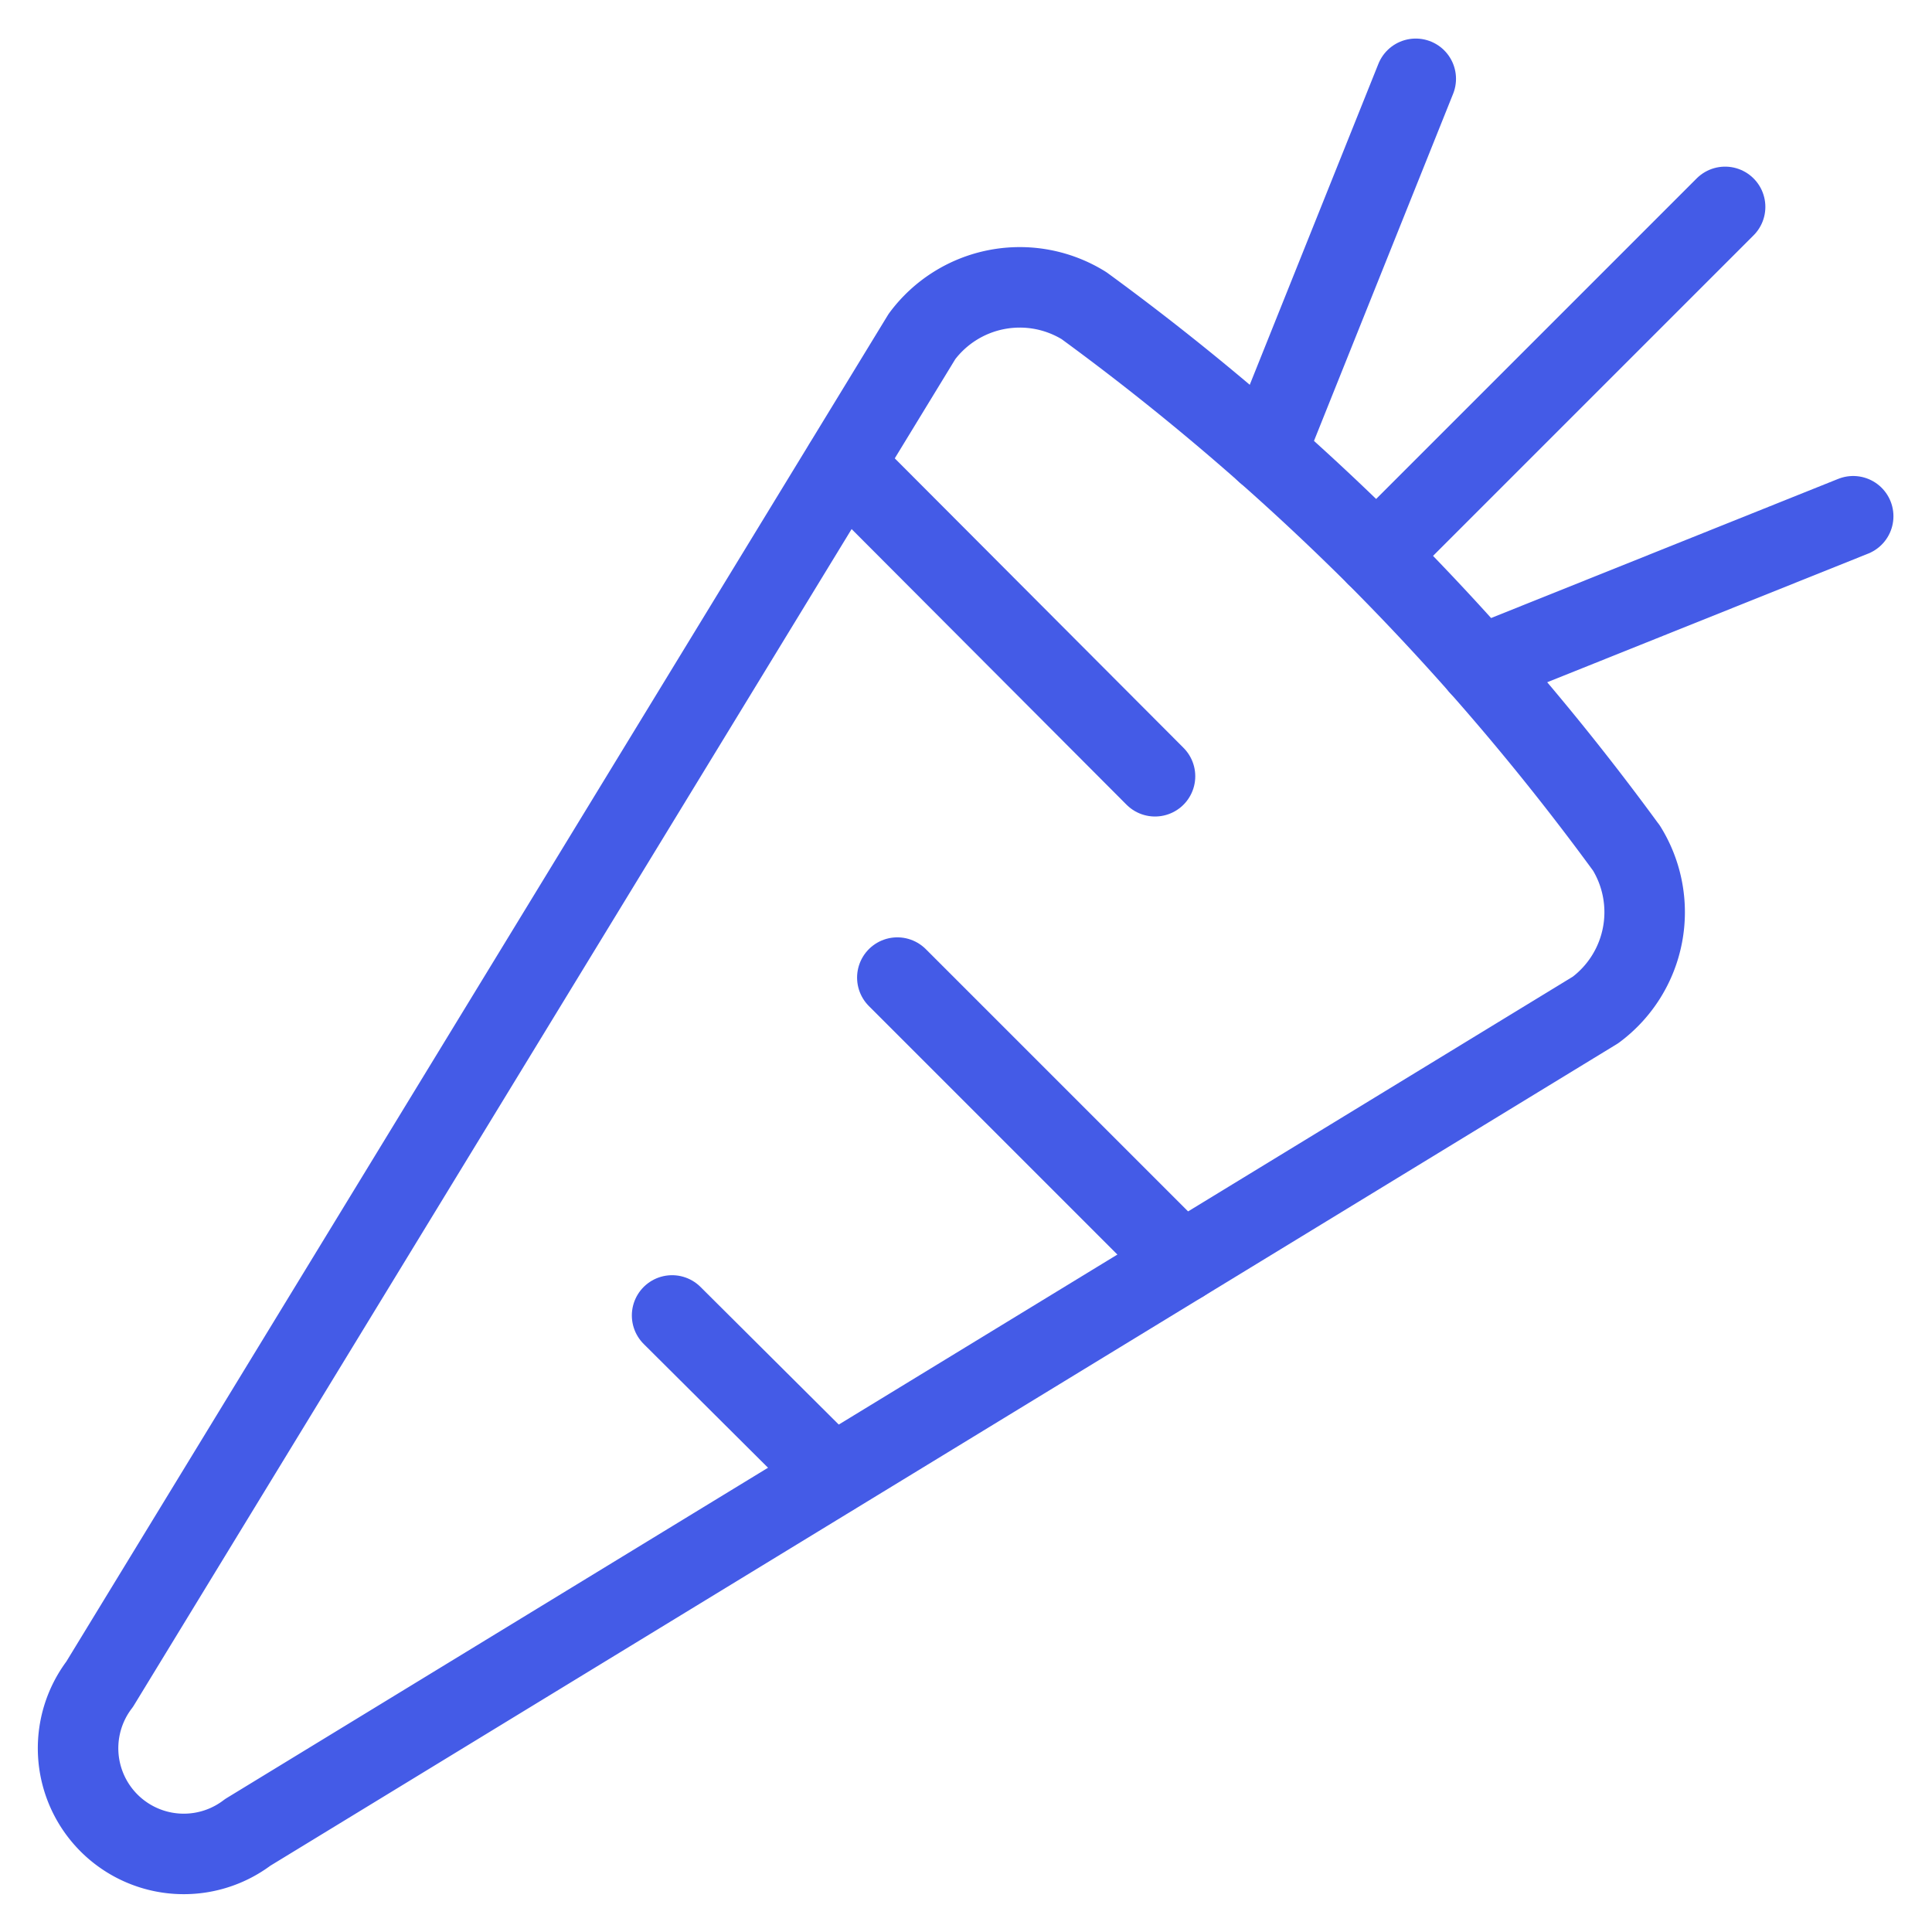 <svg xmlns="http://www.w3.org/2000/svg" viewBox="-0.5 -0.5 24 24"><g><path d="M19.703 10.034a31.338 31.338 0 0 0 -3.105 -3.632 31.338 31.338 0 0 0 -3.632 -3.105 1.514 1.514 0 0 0 -2.013 0.383L0.738 20.422a1.313 1.313 0 0 0 1.84 1.84l16.742 -10.216a1.514 1.514 0 0 0 0.383 -2.013Z" fill="none" stroke="#445be7" stroke-linecap="round" stroke-linejoin="round" stroke-width="1"></path><path d="M15.228 5.117 17.087 0.479" fill="none" stroke="#445be7" stroke-linecap="round" stroke-linejoin="round" stroke-width="1"></path><path d="m17.883 7.772 4.638 -1.859" fill="none" stroke="#445be7" stroke-linecap="round" stroke-linejoin="round" stroke-width="1"></path><path d="m16.598 6.402 4.332 -4.332" fill="none" stroke="#445be7" stroke-linecap="round" stroke-linejoin="round" stroke-width="1"></path><path d="m9.986 5.271 3.862 3.872" fill="none" stroke="#445be7" stroke-linecap="round" stroke-linejoin="round" stroke-width="1"></path><path d="m10.647 11.644 3.536 3.536" fill="none" stroke="#445be7" stroke-linecap="round" stroke-linejoin="round" stroke-width="1"></path><path d="m7.849 15.841 1.993 1.984" fill="none" stroke="#445be7" stroke-linecap="round" stroke-linejoin="round" stroke-width="1"></path></g></svg>